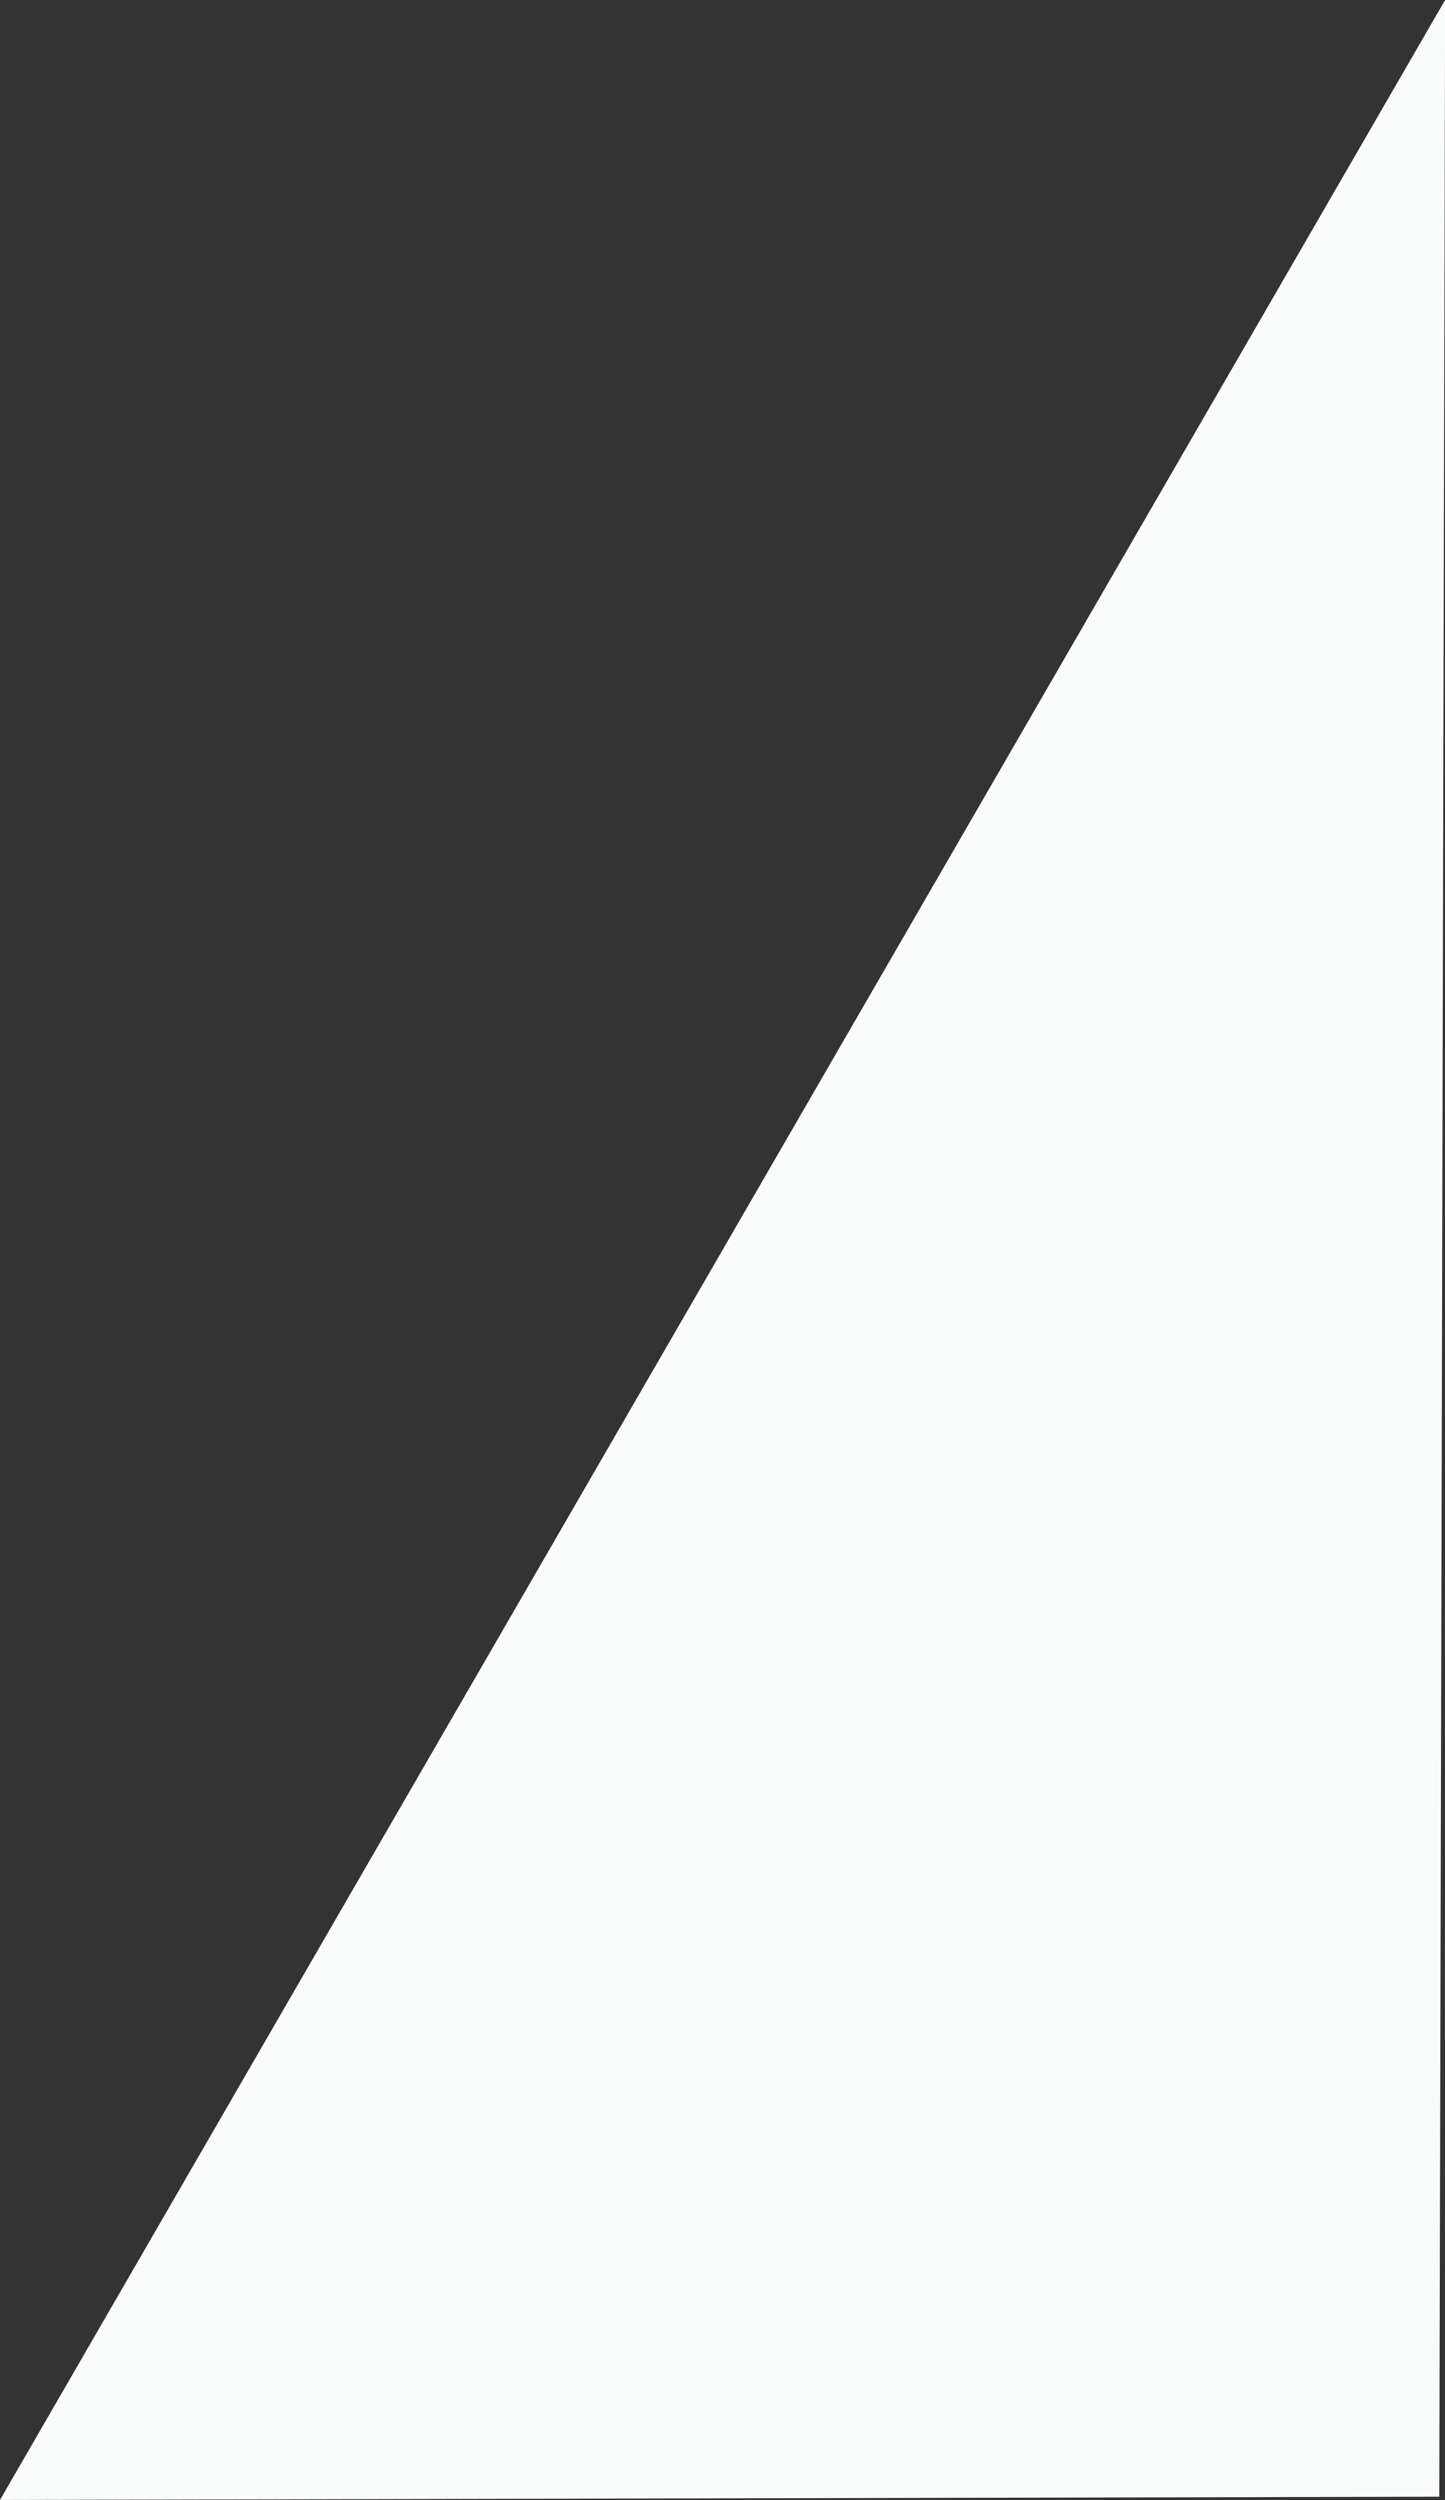 <svg xmlns="http://www.w3.org/2000/svg" viewBox="0 0 247.98 429.01"><rect x="0" y="0" width="247.98" height="429.01" fill="#333333" stroke="none"/><defs><style>.cls-1{fill:#fafbfb;}</style></defs><title>triangle_gray_right</title><g id="Layer_2" data-name="Layer 2"><g id="Layer_1-2" data-name="Layer 1"><path class="cls-1" d="M247,428.44,0,429,248,0Z"/></g></g></svg>